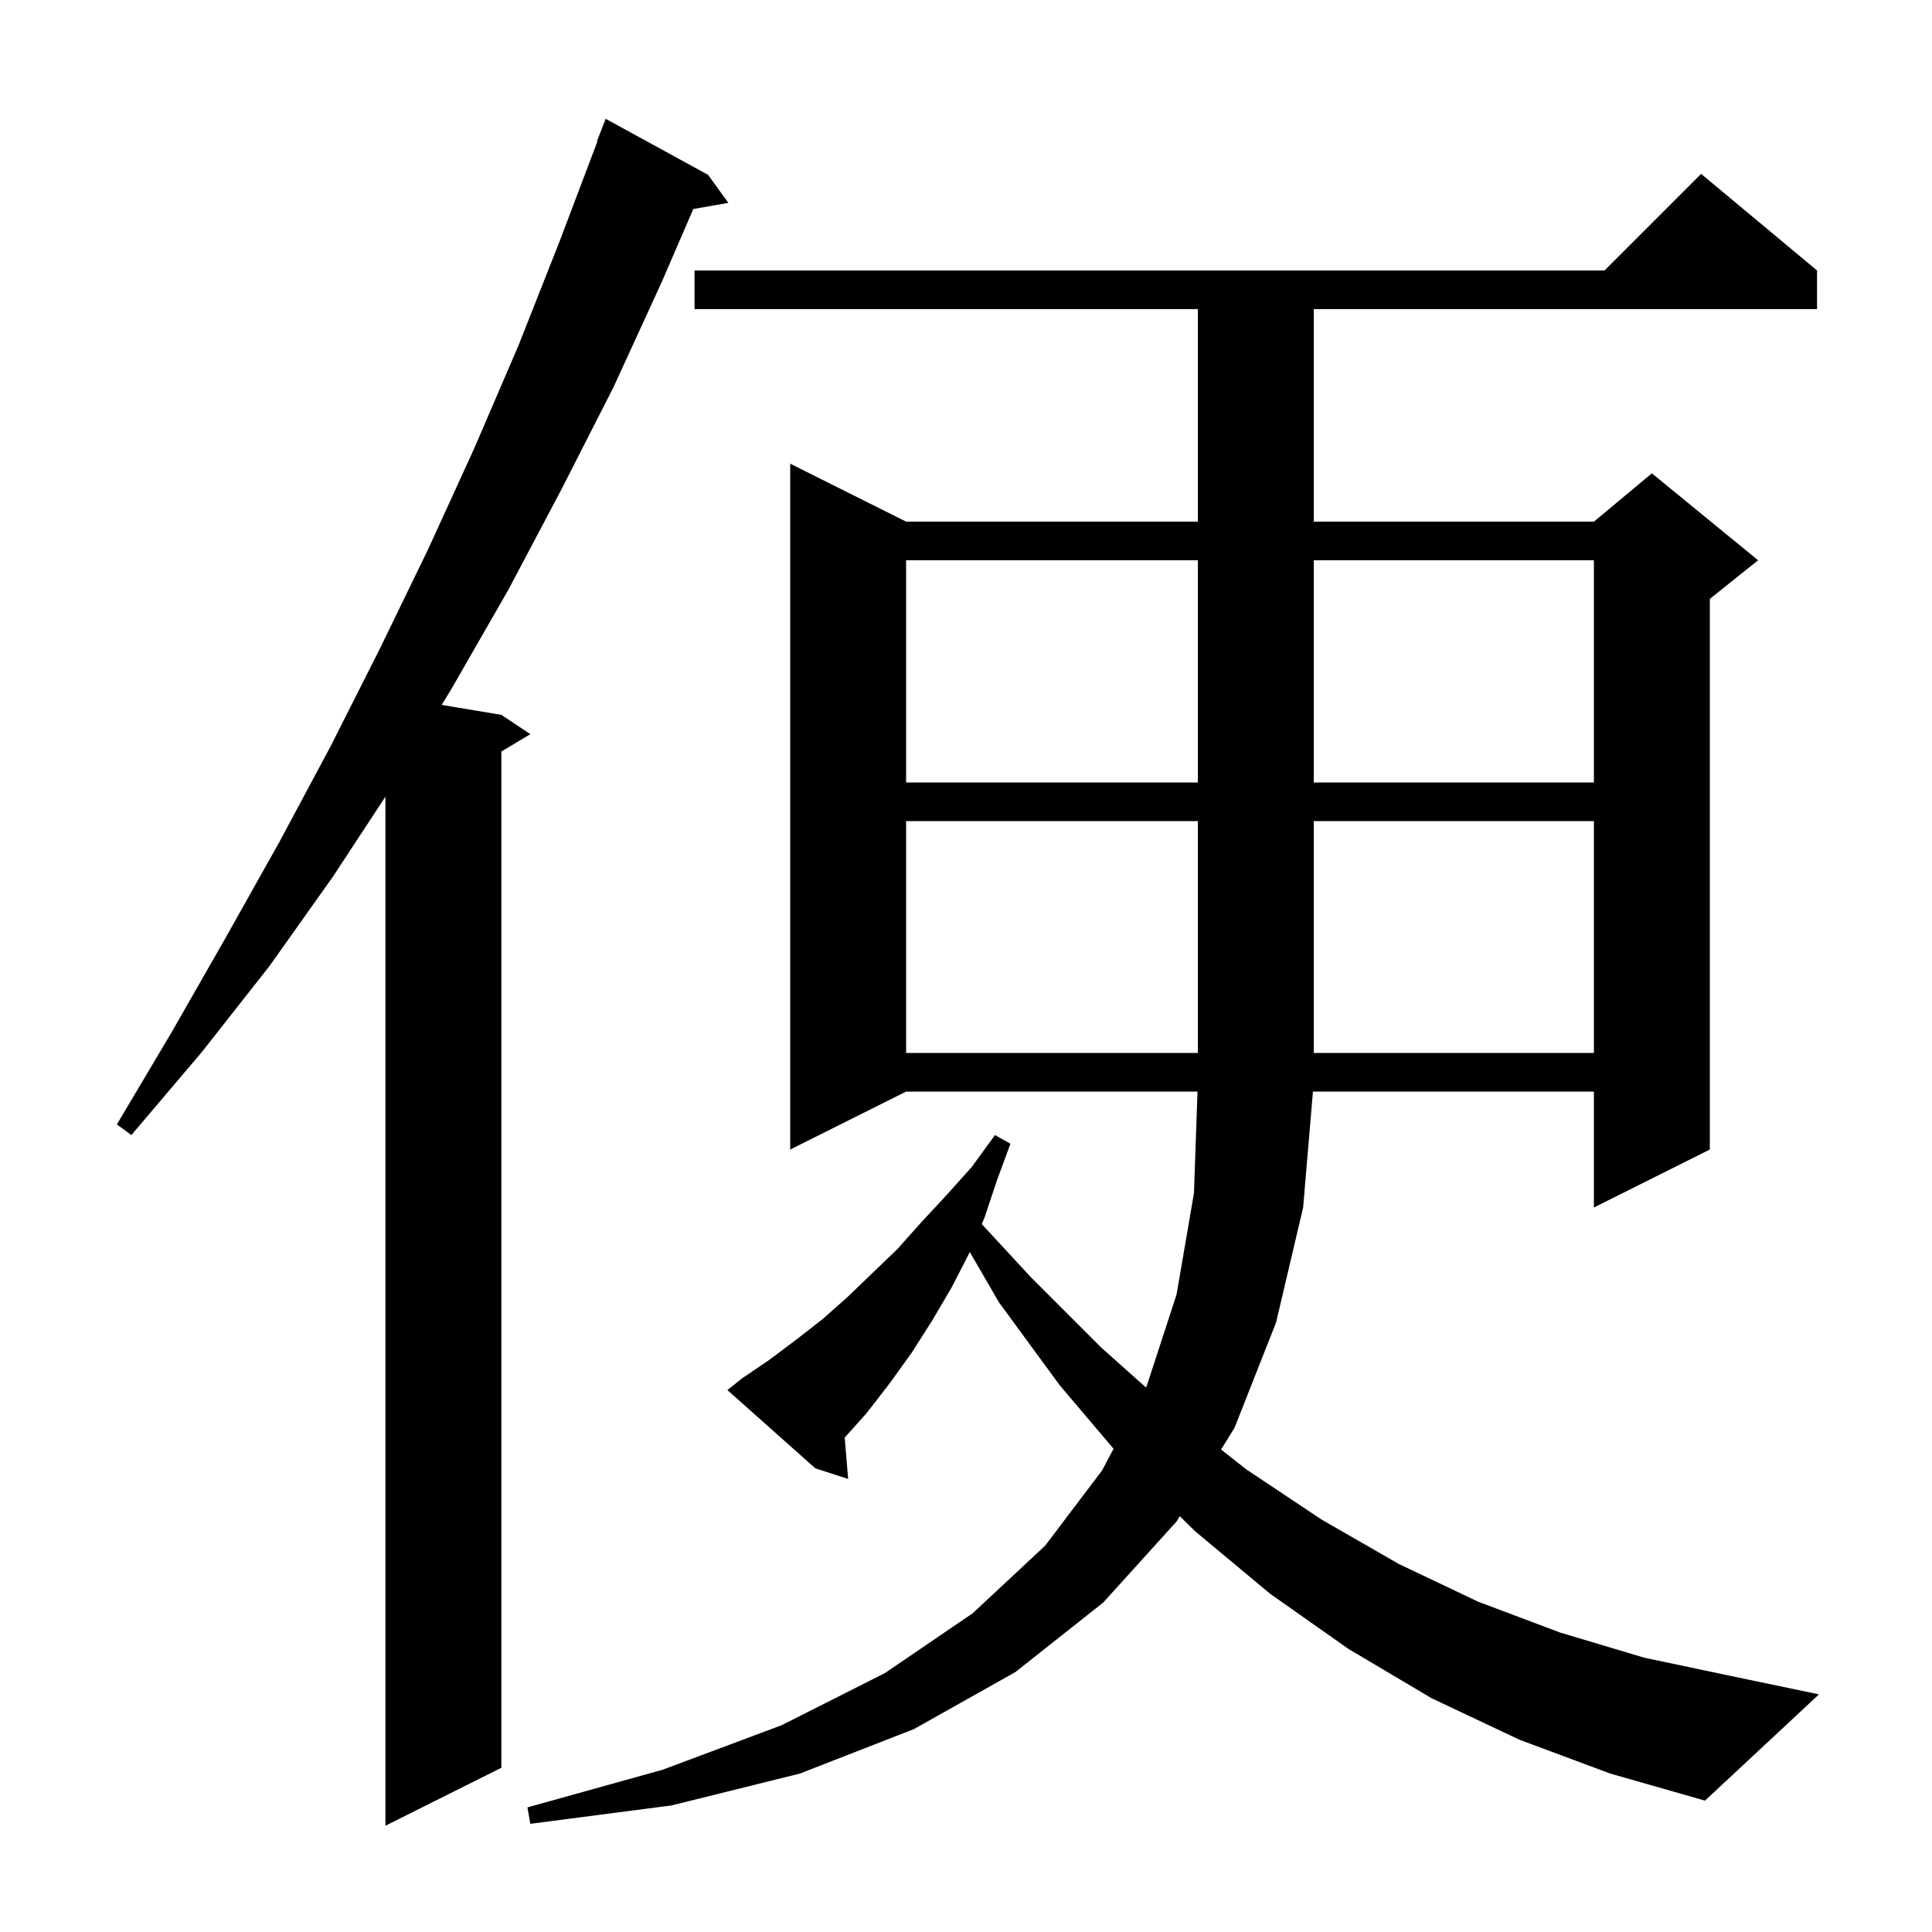 <svg xmlns="http://www.w3.org/2000/svg" xmlns:xlink="http://www.w3.org/1999/xlink" version="1.1" baseProfile="full" viewBox="0 0 200 200" width="200" height="200"><g fill="currentColor"><path d="M 73.3 18.1 L 75.4 21.0 L 71.771 21.637 L 68.5 29.2 L 63.5 40.1 L 58.1 50.7 L 52.6 61.1 L 46.8 71.2 L 45.727 72.971 L 51.9 74.0 L 54.9 76.0 L 51.9 77.8 L 51.9 183.0 L 39.9 189.0 L 39.9 82.471 L 34.5 90.7 L 27.9 100.0 L 20.9 108.9 L 13.6 117.5 L 12.1 116.4 L 17.8 106.8 L 23.4 97.0 L 28.9 87.2 L 34.2 77.3 L 39.3 67.2 L 44.3 56.9 L 49.1 46.4 L 53.7 35.7 L 58.0 24.8 L 61.853 14.616 L 61.8 14.6 L 62.7 12.3 Z M 157.3 180.1 L 148.2 175.8 L 139.6 170.7 L 131.5 165.0 L 123.7 158.5 L 122.136 156.957 L 121.8 157.5 L 114.2 165.9 L 105.1 173.1 L 94.6 179.0 L 82.8 183.6 L 69.5 186.9 L 54.9 188.8 L 54.6 187.1 L 68.6 183.2 L 80.9 178.6 L 91.6 173.2 L 100.7 167.0 L 108.2 160.0 L 114.1 152.2 L 115.276 149.975 L 109.7 143.4 L 103.4 134.8 L 100.388 129.597 L 100.3 129.8 L 98.5 133.3 L 96.5 136.7 L 94.4 140.0 L 92.1 143.2 L 89.7 146.3 L 87.443 148.817 L 87.8 153.1 L 84.4 152.0 L 75.3 143.9 L 76.8 142.7 L 79.6 140.8 L 82.4 138.7 L 85.1 136.6 L 87.7 134.3 L 92.9 129.3 L 95.4 126.5 L 98.0 123.7 L 100.6 120.8 L 103.0 117.5 L 104.6 118.4 L 103.2 122.2 L 101.9 126.1 L 101.633 126.717 L 106.7 132.2 L 114.0 139.5 L 118.631 143.63 L 118.7 143.5 L 121.8 134.0 L 123.6 123.5 L 123.965 113.0 L 93.8 113.0 L 81.8 119.0 L 81.8 48.0 L 93.8 54.0 L 124.0 54.0 L 124.0 32.0 L 71.9 32.0 L 71.9 28.0 L 166.1 28.0 L 176.1 18.0 L 188.1 28.0 L 188.1 32.0 L 136.0 32.0 L 136.0 54.0 L 165.0 54.0 L 171.0 49.0 L 182.0 58.0 L 177.0 62.0 L 177.0 119.0 L 165.0 125.0 L 165.0 113.0 L 135.915 113.0 L 134.9 125.0 L 132.1 136.9 L 127.8 147.8 L 126.407 150.053 L 129.0 152.1 L 136.8 157.3 L 144.8 161.9 L 153.0 165.8 L 161.5 169.0 L 170.2 171.6 L 179.2 173.5 L 188.3 175.4 L 176.5 186.4 L 166.7 183.6 Z M 93.8 85.0 L 93.8 109.0 L 124.0 109.0 L 124.0 85.0 Z M 136.0 85.0 L 136.0 109.0 L 165.0 109.0 L 165.0 85.0 Z M 93.8 58.0 L 93.8 81.0 L 124.0 81.0 L 124.0 58.0 Z M 136.0 58.0 L 136.0 81.0 L 165.0 81.0 L 165.0 58.0 Z "/></g></svg>